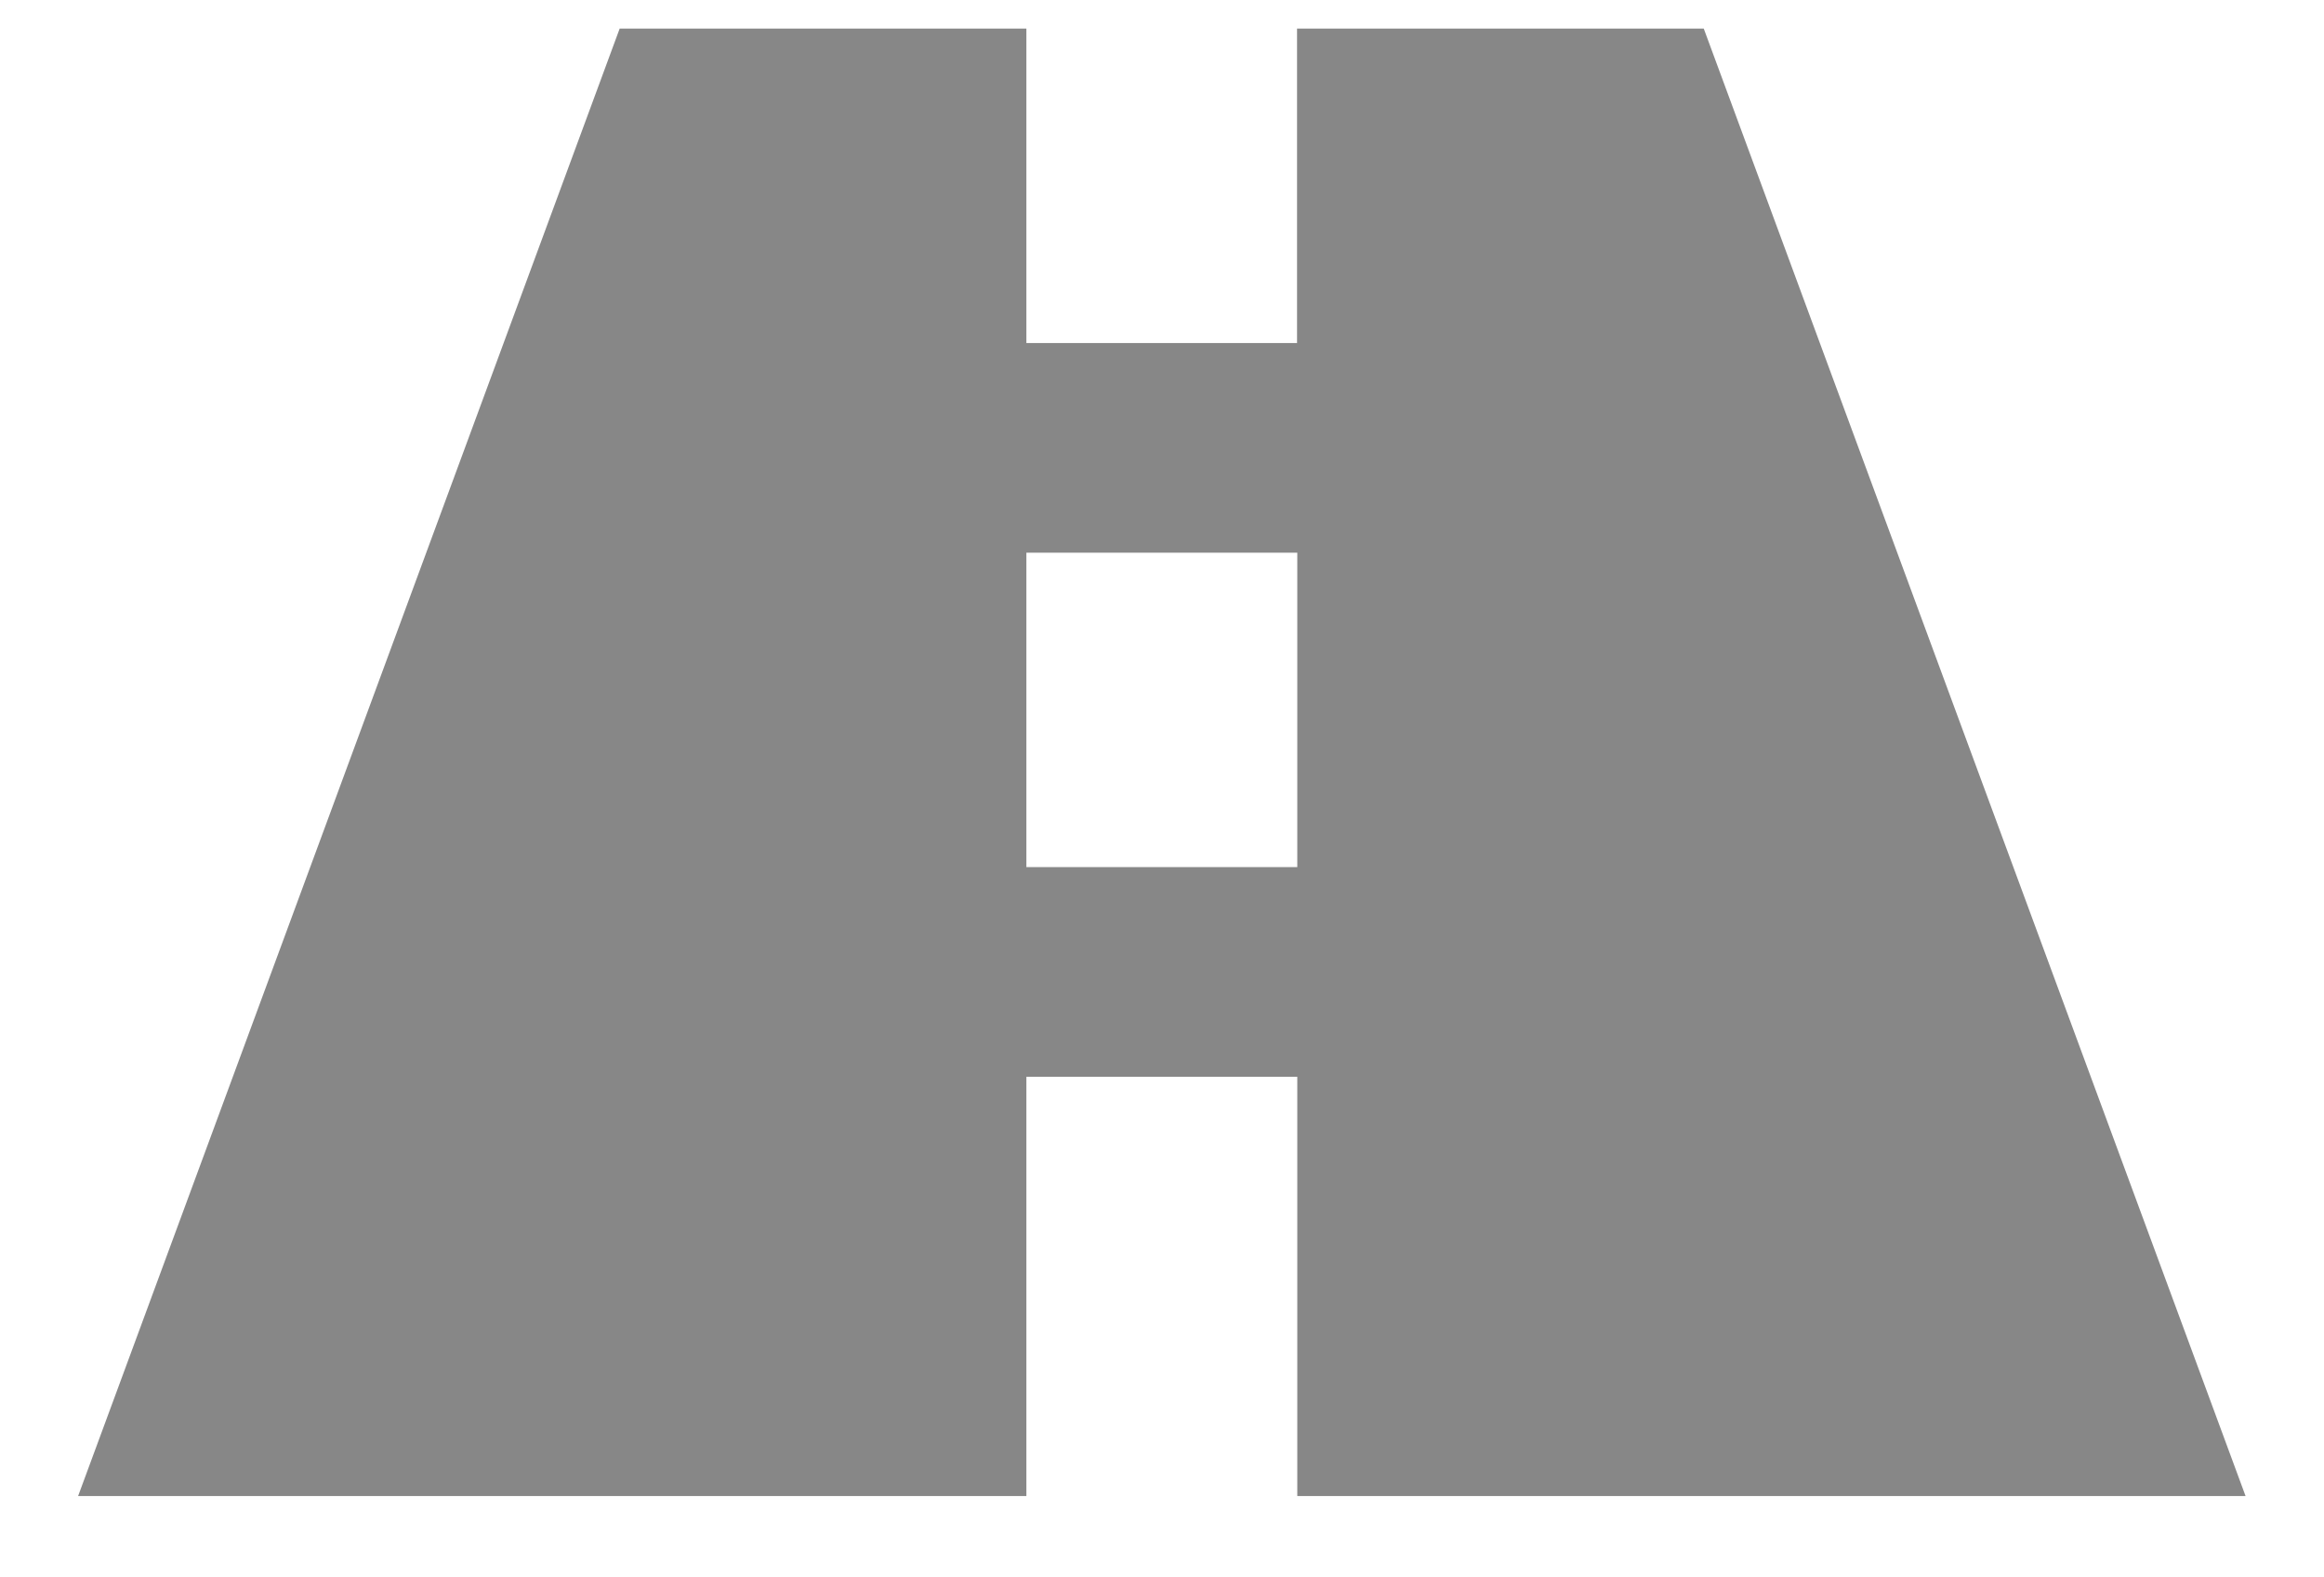 <svg width="28" height="19" viewBox="0 0 28 19" fill="none" xmlns="http://www.w3.org/2000/svg">
<path d="M15.63 12.97V18.02H27.055L20.527 0.344H15.627V4.132H12.366V0.344H7.466L0.941 18.02H12.366V12.97H15.63ZM12.366 6.657H15.63V10.444H12.366V6.657Z" fill="#878787"/>
</svg>
